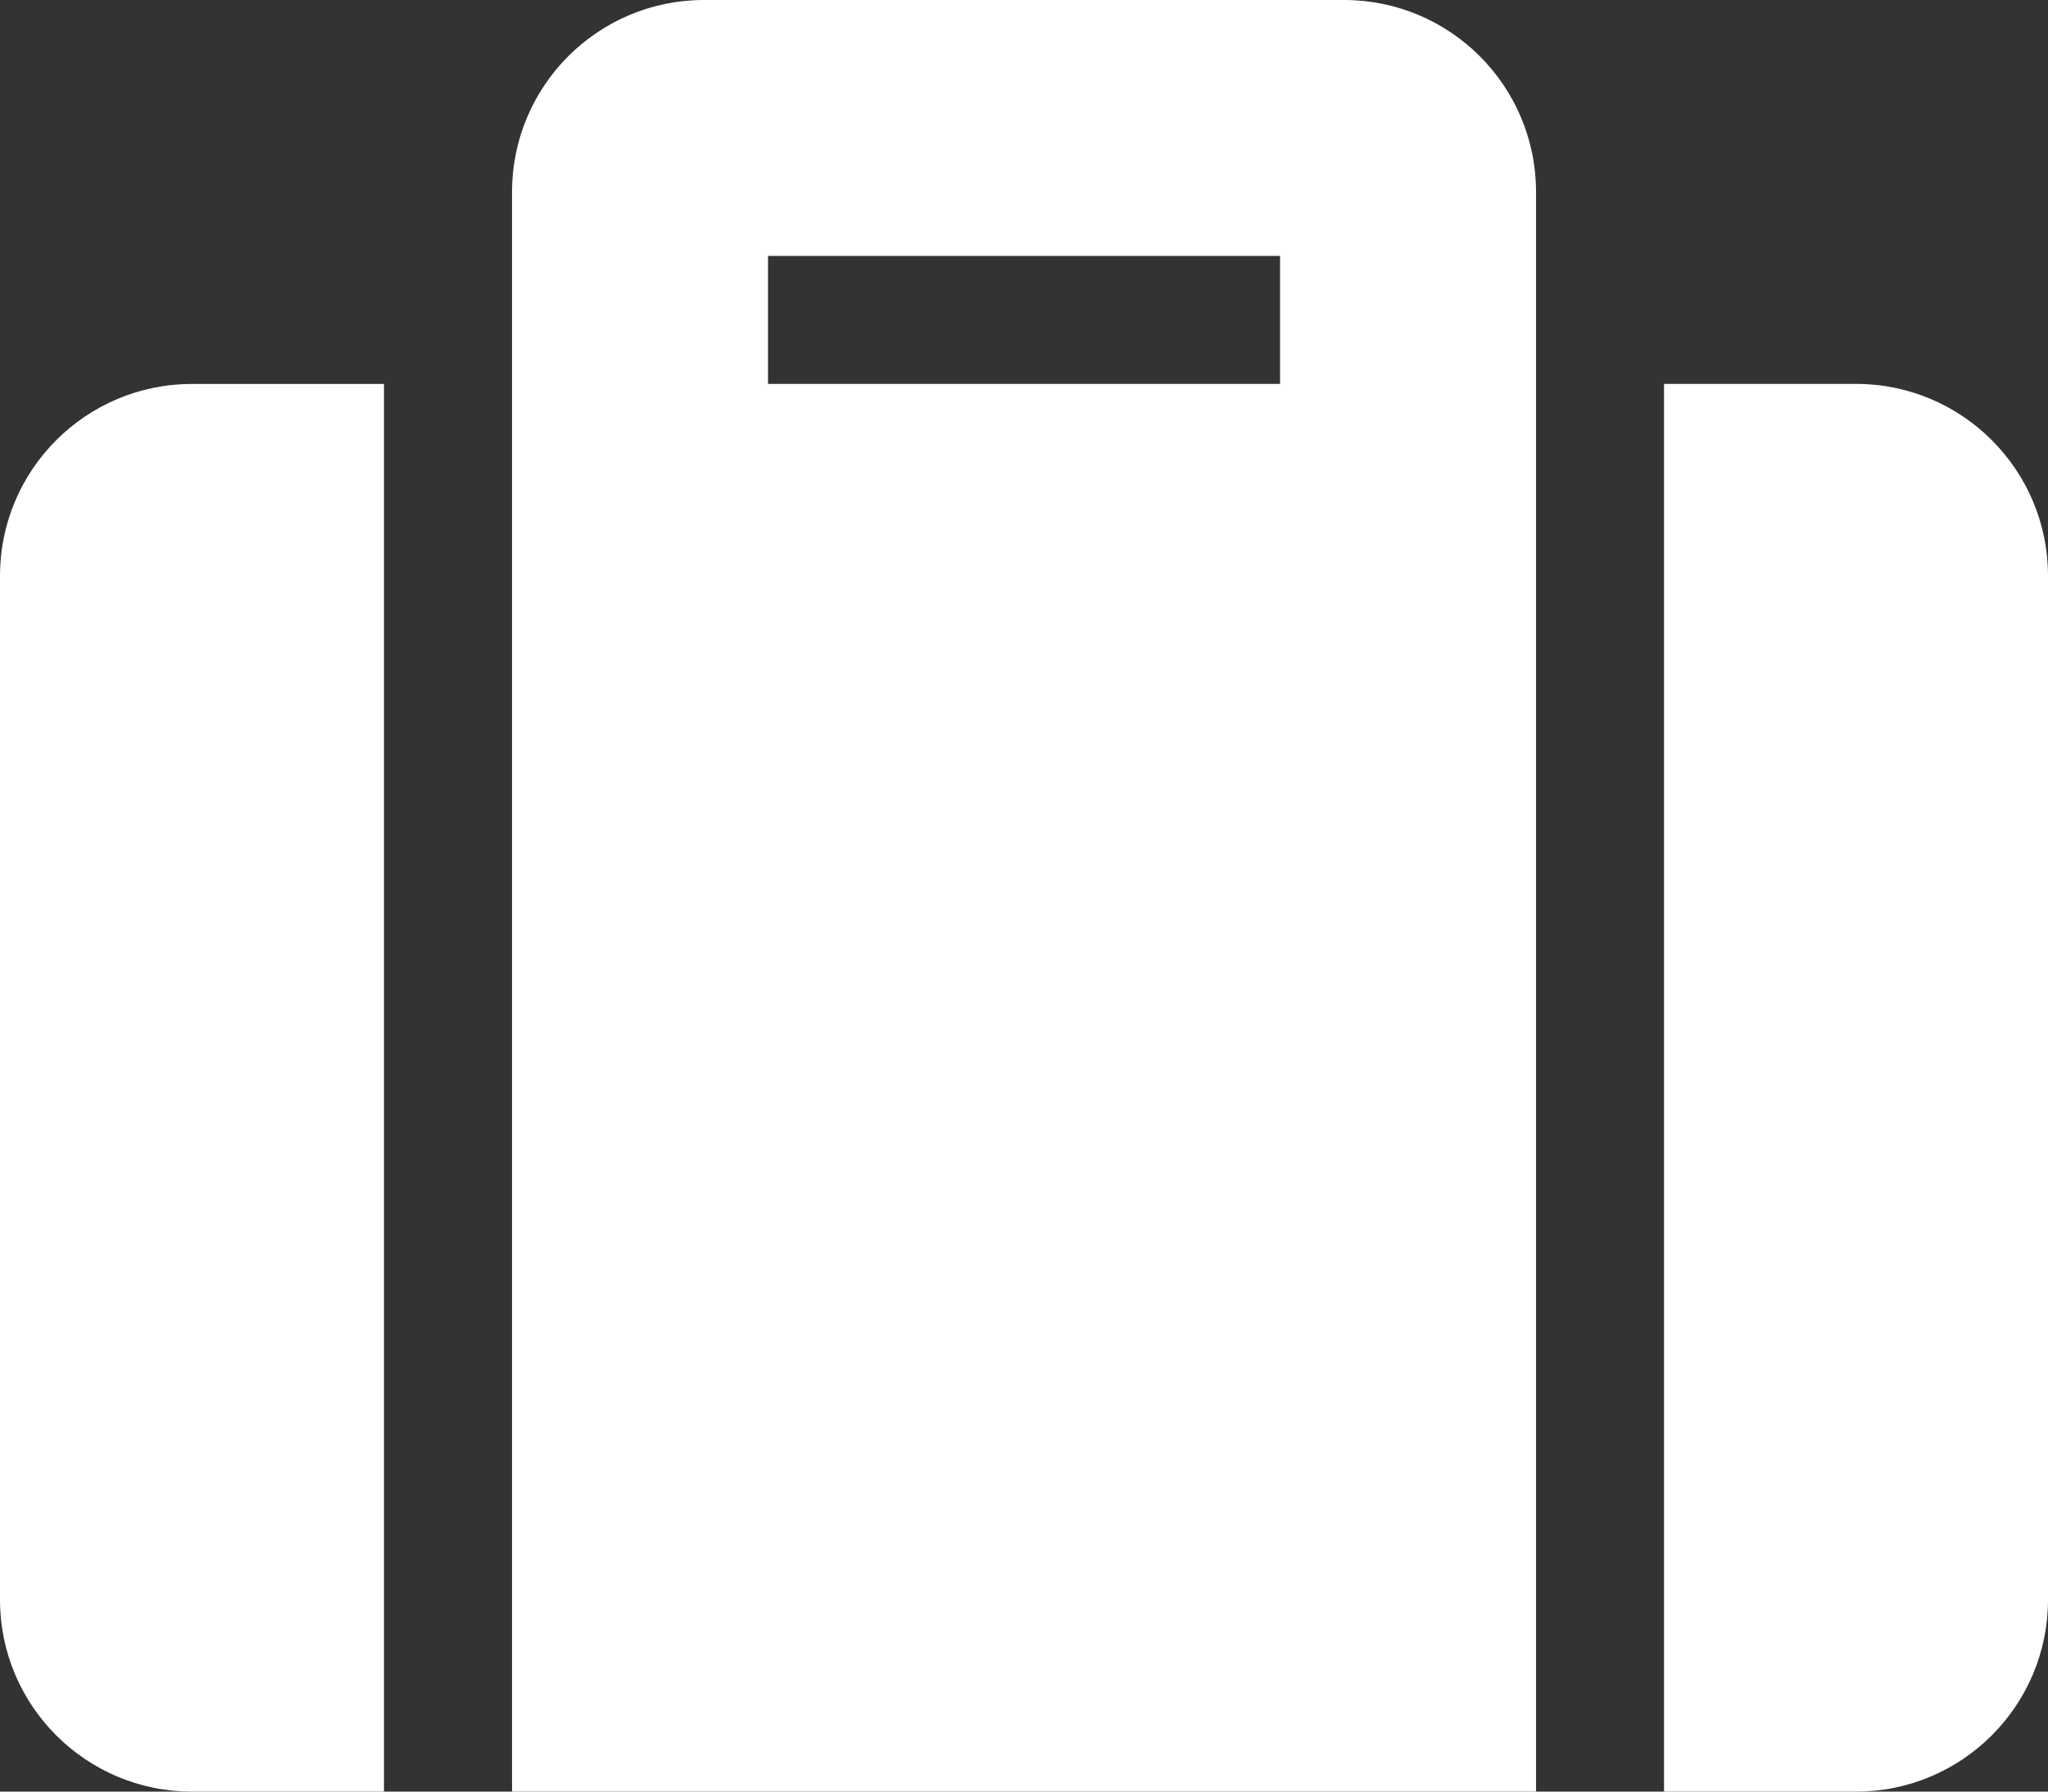 <svg xmlns="http://www.w3.org/2000/svg" id="Layer_2" data-name="Layer 2" viewBox="0 0 299.22 261.82"><rect x="0" y="0" width="299.22" height="261.82" fill="#333333" stroke="none"/><defs><style>      .cls-1 {        fill: #fff;      }    </style></defs><g id="Layer_1-2" data-name="Layer 1"><path id="Icon_awesome-suitcase" data-name="Icon awesome-suitcase" class="cls-1" d="M74.81,261.82H224.42V28.05c0-15.49-12.56-28.05-28.05-28.05H102.86c-15.49,0-28.05,12.56-28.05,28.05v233.77ZM112.21,37.4h74.81v18.7H112.21v-18.7Zm187.01,46.75V233.77c0,15.49-12.56,28.05-28.05,28.05h-28.05V56.1h28.05c15.49,0,28.05,12.56,28.05,28.05ZM56.1,261.82H28.05c-15.49,0-28.05-12.56-28.05-28.05V84.16c0-15.49,12.56-28.05,28.05-28.05h28.05v205.72Z"></path></g></svg>